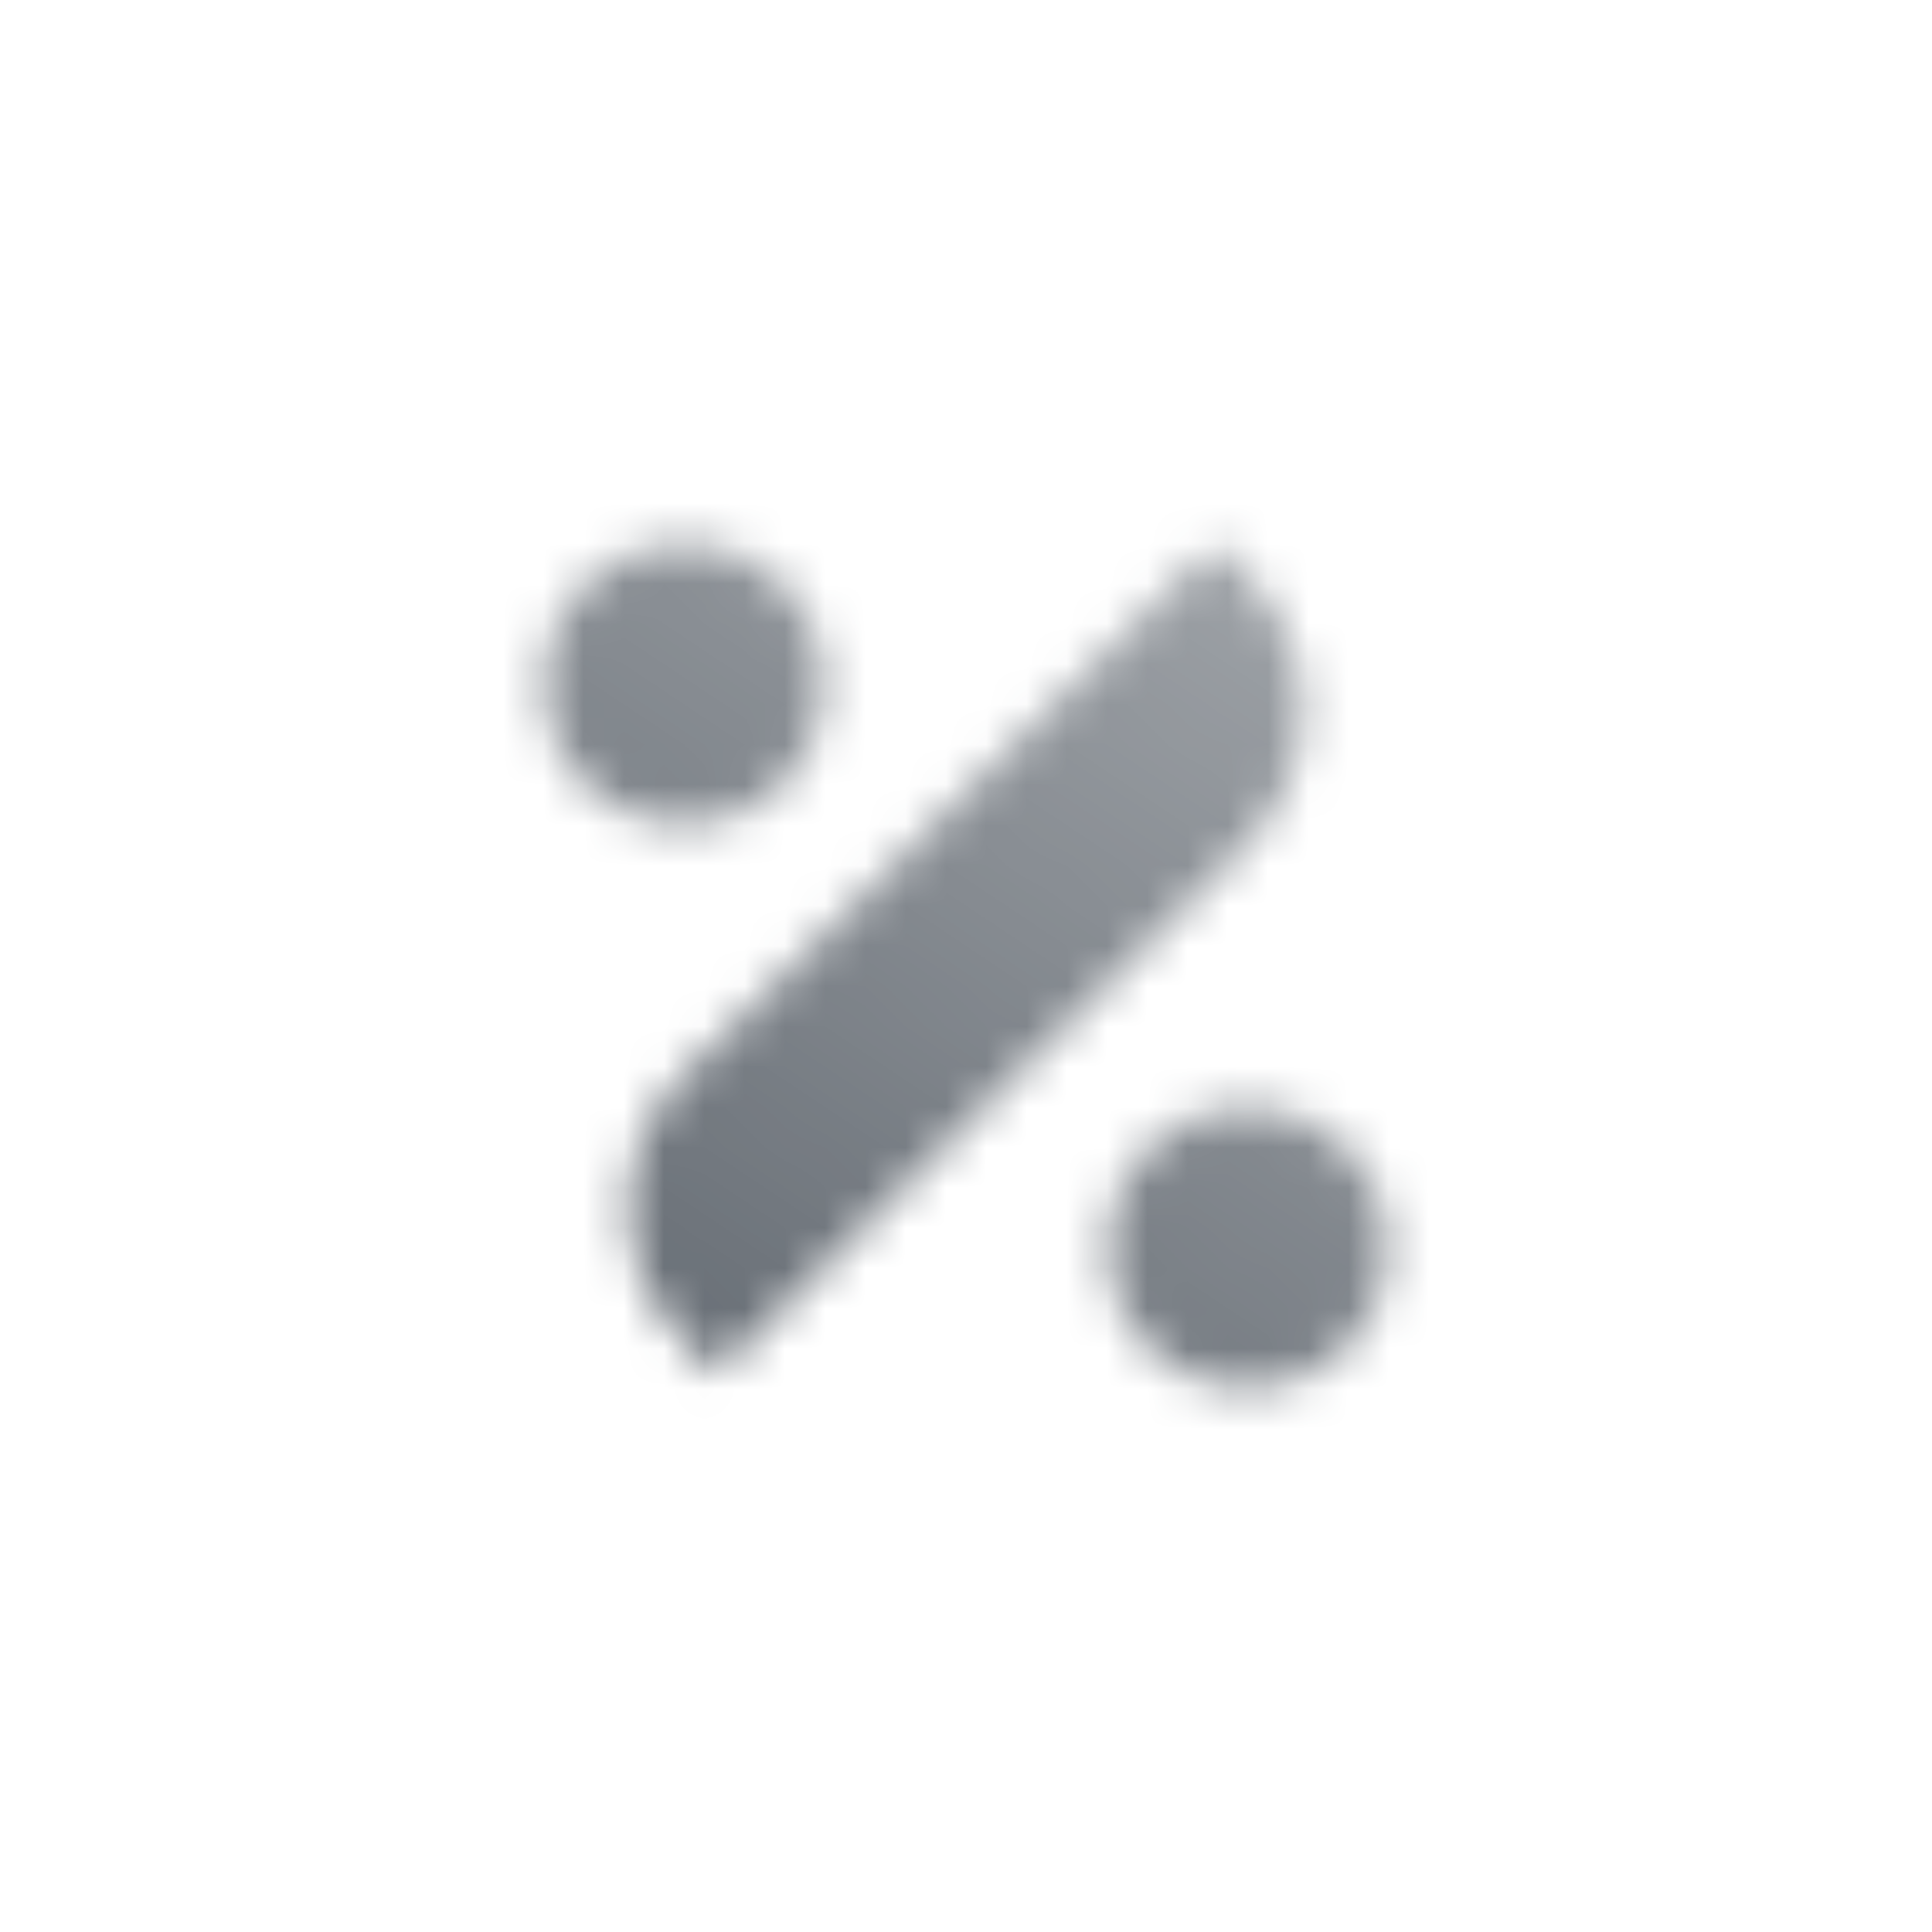 <svg width="48" height="48" viewBox="0 0 48 48" fill="none" xmlns="http://www.w3.org/2000/svg">
<mask id="mask0_405_8928" style="mask-type:alpha" maskUnits="userSpaceOnUse" x="13" y="13" width="22" height="22">
<path d="M17.813 34.124L31.012 20.925C32.835 19.102 32.835 16.147 31.012 14.325L30.187 13.5L16.988 26.699C15.165 28.522 15.165 31.477 16.988 33.299C17.267 33.578 17.545 33.856 17.813 34.124Z" fill="url(#paint0_linear_405_8928)"/>
<path d="M27.5 31C27.5 29.067 29.067 27.5 31 27.5C32.933 27.5 34.5 29.067 34.5 31C34.5 32.933 32.933 34.5 31 34.5C29.067 34.5 27.5 32.933 27.5 31Z" fill="url(#paint1_linear_405_8928)"/>
<path d="M13.5 17C13.5 15.067 15.067 13.5 17 13.5C18.933 13.5 20.5 15.067 20.5 17C20.5 18.933 18.933 20.5 17 20.5C15.067 20.5 13.5 18.933 13.5 17Z" fill="url(#paint2_linear_405_8928)"/>
</mask>
<g mask="url(#mask0_405_8928)">
<rect x="10" y="10" width="28" height="28" fill="#5C636B"/>
</g>
<defs>
<linearGradient id="paint0_linear_405_8928" x1="8.148" y1="34.5" x2="25.067" y2="10.355" gradientUnits="userSpaceOnUse">
<stop/>
<stop offset="1" stop-opacity="0.61"/>
</linearGradient>
<linearGradient id="paint1_linear_405_8928" x1="8.148" y1="34.5" x2="25.067" y2="10.355" gradientUnits="userSpaceOnUse">
<stop/>
<stop offset="1" stop-opacity="0.61"/>
</linearGradient>
<linearGradient id="paint2_linear_405_8928" x1="8.148" y1="34.5" x2="25.067" y2="10.355" gradientUnits="userSpaceOnUse">
<stop/>
<stop offset="1" stop-opacity="0.61"/>
</linearGradient>
</defs>
</svg>
